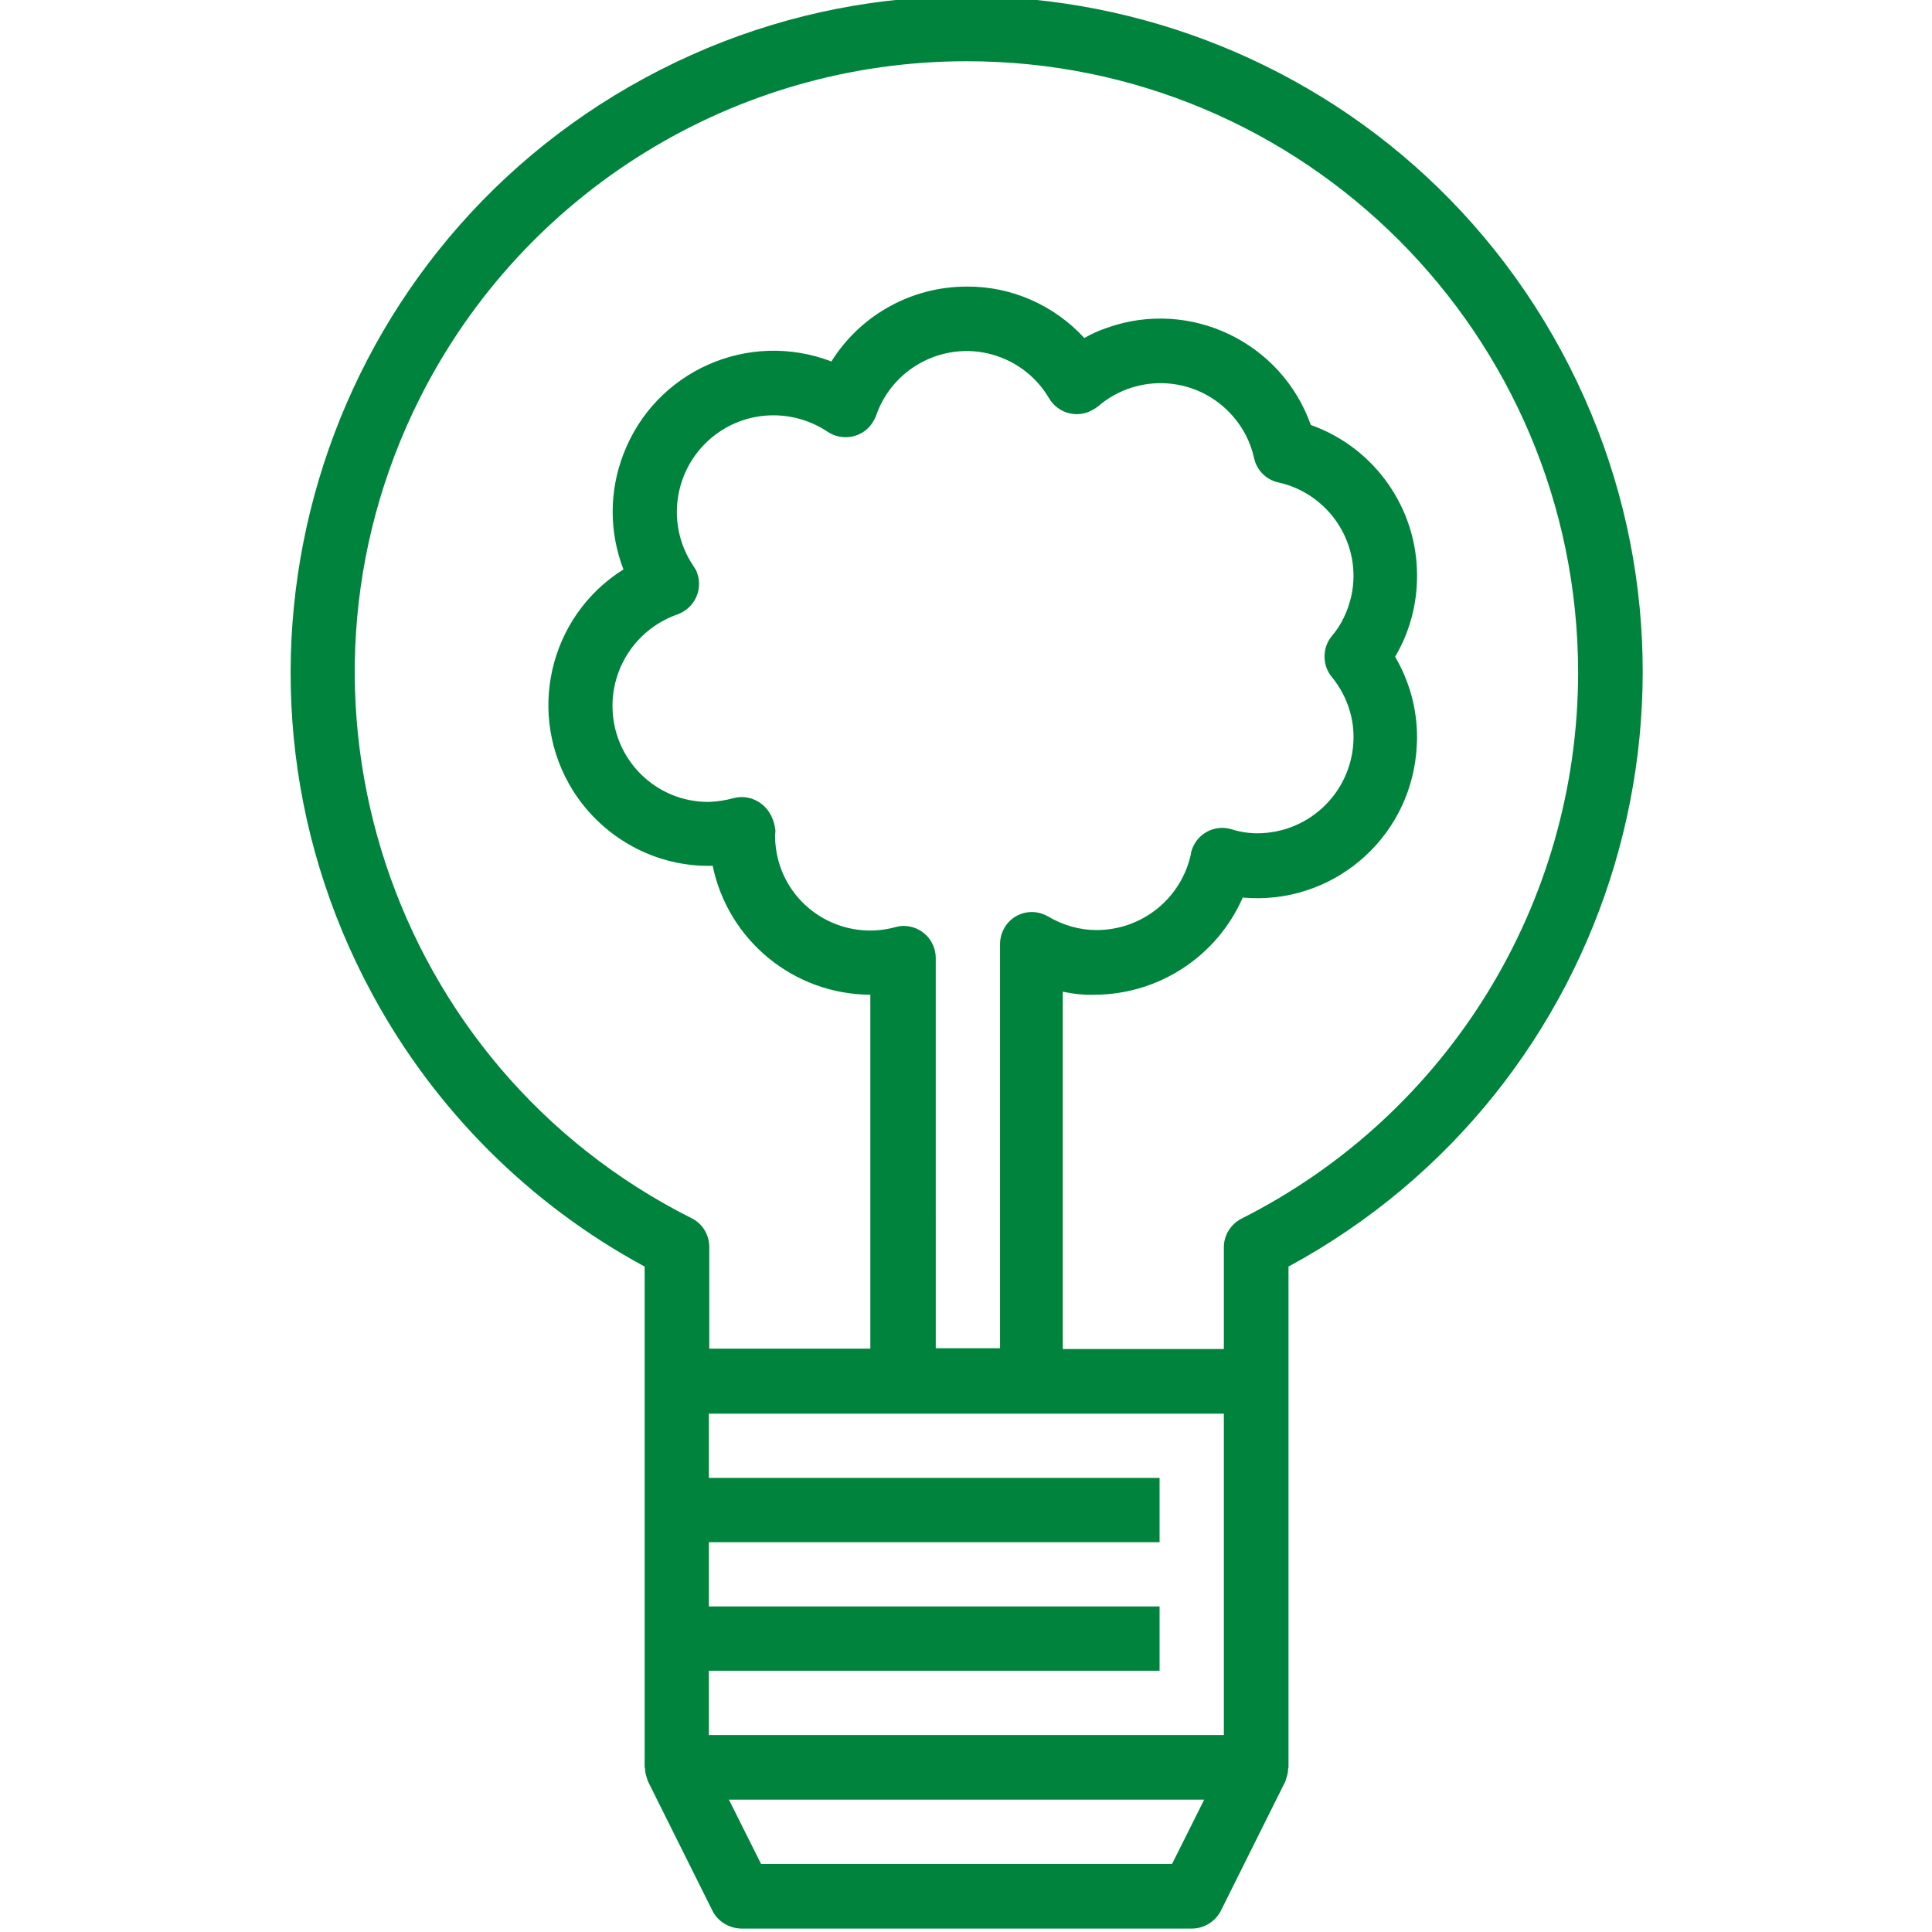 <?xml version="1.0" encoding="utf-8"?>
<!-- Generator: Adobe Illustrator 24.1.2, SVG Export Plug-In . SVG Version: 6.00 Build 0)  -->
<svg version="1.1" id="Calque_1" xmlns="http://www.w3.org/2000/svg" xmlns:xlink="http://www.w3.org/1999/xlink" x="0px" y="0px"
	 viewBox="0 0 511 511" style="enable-background:new 0 0 511 511;" xml:space="preserve">
<style type="text/css">
	.st0{fill:#00843D;}
</style>
<path class="st0" d="M170.5,335v132.4c0,0.1,0.1,0.2,0.1,0.3c0,0.9,0.2,1.7,0.5,2.6c0.1,0.2,0.1,0.4,0.2,0.6
	c0.1,0.2,0.1,0.2,0.1,0.3l17,34.1c1.4,2.9,4.4,4.7,7.6,4.8h119.2c3.2,0,6.2-1.8,7.7-4.7l17-34.1c0.1-0.1,0.1-0.2,0.1-0.3
	c0.1-0.1,0.1-0.4,0.2-0.6c0.3-0.8,0.5-1.7,0.5-2.6c0-0.1,0.1-0.2,0.1-0.3V335c86.8-47,119.1-155.5,72.1-242.3S257.4-26.4,170.6,20.6
	S51.4,176.1,98.5,263C115,293.5,140,318.5,170.5,335L170.5,335z M310,493H201.3l-8.5-17h125.7L310,493z M323.7,458.9H187.5v-17
	h119.2v-17H187.5v-17h119.2v-17H187.5v-17h136.2V458.9z M201.5,212.7c-2.1-1.7-4.9-2.3-7.5-1.6c-2.1,0.6-4.3,0.9-6.5,1
	c-14.1,0.1-25.5-11.3-25.5-25.4c0-10.9,6.9-20.6,17.2-24.2c4.4-1.6,6.8-6.4,5.2-10.9c-0.2-0.7-0.6-1.3-1-1.9
	c-7.9-11.7-4.8-27.6,6.9-35.5c8.6-5.8,19.9-5.8,28.6,0c3.9,2.6,9.2,1.6,11.8-2.3c0.4-0.6,0.7-1.2,1-1.9
	c4.5-13.2,18.9-20.3,32.1-15.8c5.8,2,10.6,5.9,13.7,11.2c2.4,4,7.6,5.4,11.7,2.9c0.4-0.2,0.8-0.5,1.2-0.8c10.6-9.1,26.5-8,35.7,2.6
	c2.8,3.2,4.7,7,5.6,11.1c0.7,3.2,3.2,5.7,6.4,6.4c13.6,3,22.3,16.5,19.3,30.1c-0.9,3.9-2.6,7.6-5.2,10.6c-2.5,3.1-2.5,7.6,0,10.7
	c3.7,4.5,5.8,10.1,5.8,15.9c0,14.1-11.4,25.5-25.5,25.5c-2.4,0-4.7-0.4-6.9-1.1c-4.5-1.3-9.2,1.3-10.5,5.9c-0.1,0.2-0.1,0.4-0.1,0.6
	c-2.5,11.8-12.9,20.2-25,20.2c-4.5,0-8.9-1.3-12.8-3.6c-4.1-2.4-9.3-1-11.6,3.1c-0.7,1.3-1.1,2.7-1.1,4.2v106.9h-17V253.4
	c0-4.7-3.8-8.5-8.5-8.5c-0.7,0-1.4,0.1-2.1,0.3c-13.4,3.7-27.3-4.1-31-17.5c-0.6-2.2-0.9-4.4-0.9-6.6c0-0.3,0.1-1.1,0.1-1.4
	C204.8,216.9,203.6,214.3,201.5,212.7z M255.6,16.2c89.3-0.1,161.7,72.3,161.8,161.6c0,61.1-34.4,117-89,144.5
	c-2.9,1.5-4.7,4.4-4.7,7.6v26.9h-42.6v-94.5c2.8,0.6,5.7,0.9,8.5,0.8c17-0.1,32.3-10.2,39.1-25.7c23.3,2.1,43.8-15.1,45.9-38.4
	c0.1-1.3,0.2-2.6,0.2-4c0-7.5-2-14.8-5.8-21.3c3.8-6.4,5.8-13.8,5.8-21.3c0.1-17.9-11.2-34-28.1-40c-7.8-22-32-33.5-53.9-25.7
	c-2.1,0.7-4.1,1.6-6,2.7c-8-8.7-19.3-13.7-31.1-13.6c-14.6,0-28.1,7.5-35.8,19.8c-22-8.4-46.6,2.5-55,24.5c-3.8,9.8-3.8,20.7,0,30.5
	c-19.9,12.5-25.8,38.7-13.3,58.6c8,12.6,22,20.2,36.9,19.8c4.1,19.8,21.5,34,41.7,34.1v93.6h-42.6v-26.9c0-3.2-1.8-6.2-4.7-7.6
	c-79.8-40.1-111.9-137.3-71.8-217C138.6,50.6,194.5,16.2,255.6,16.2z"/>
</svg>
